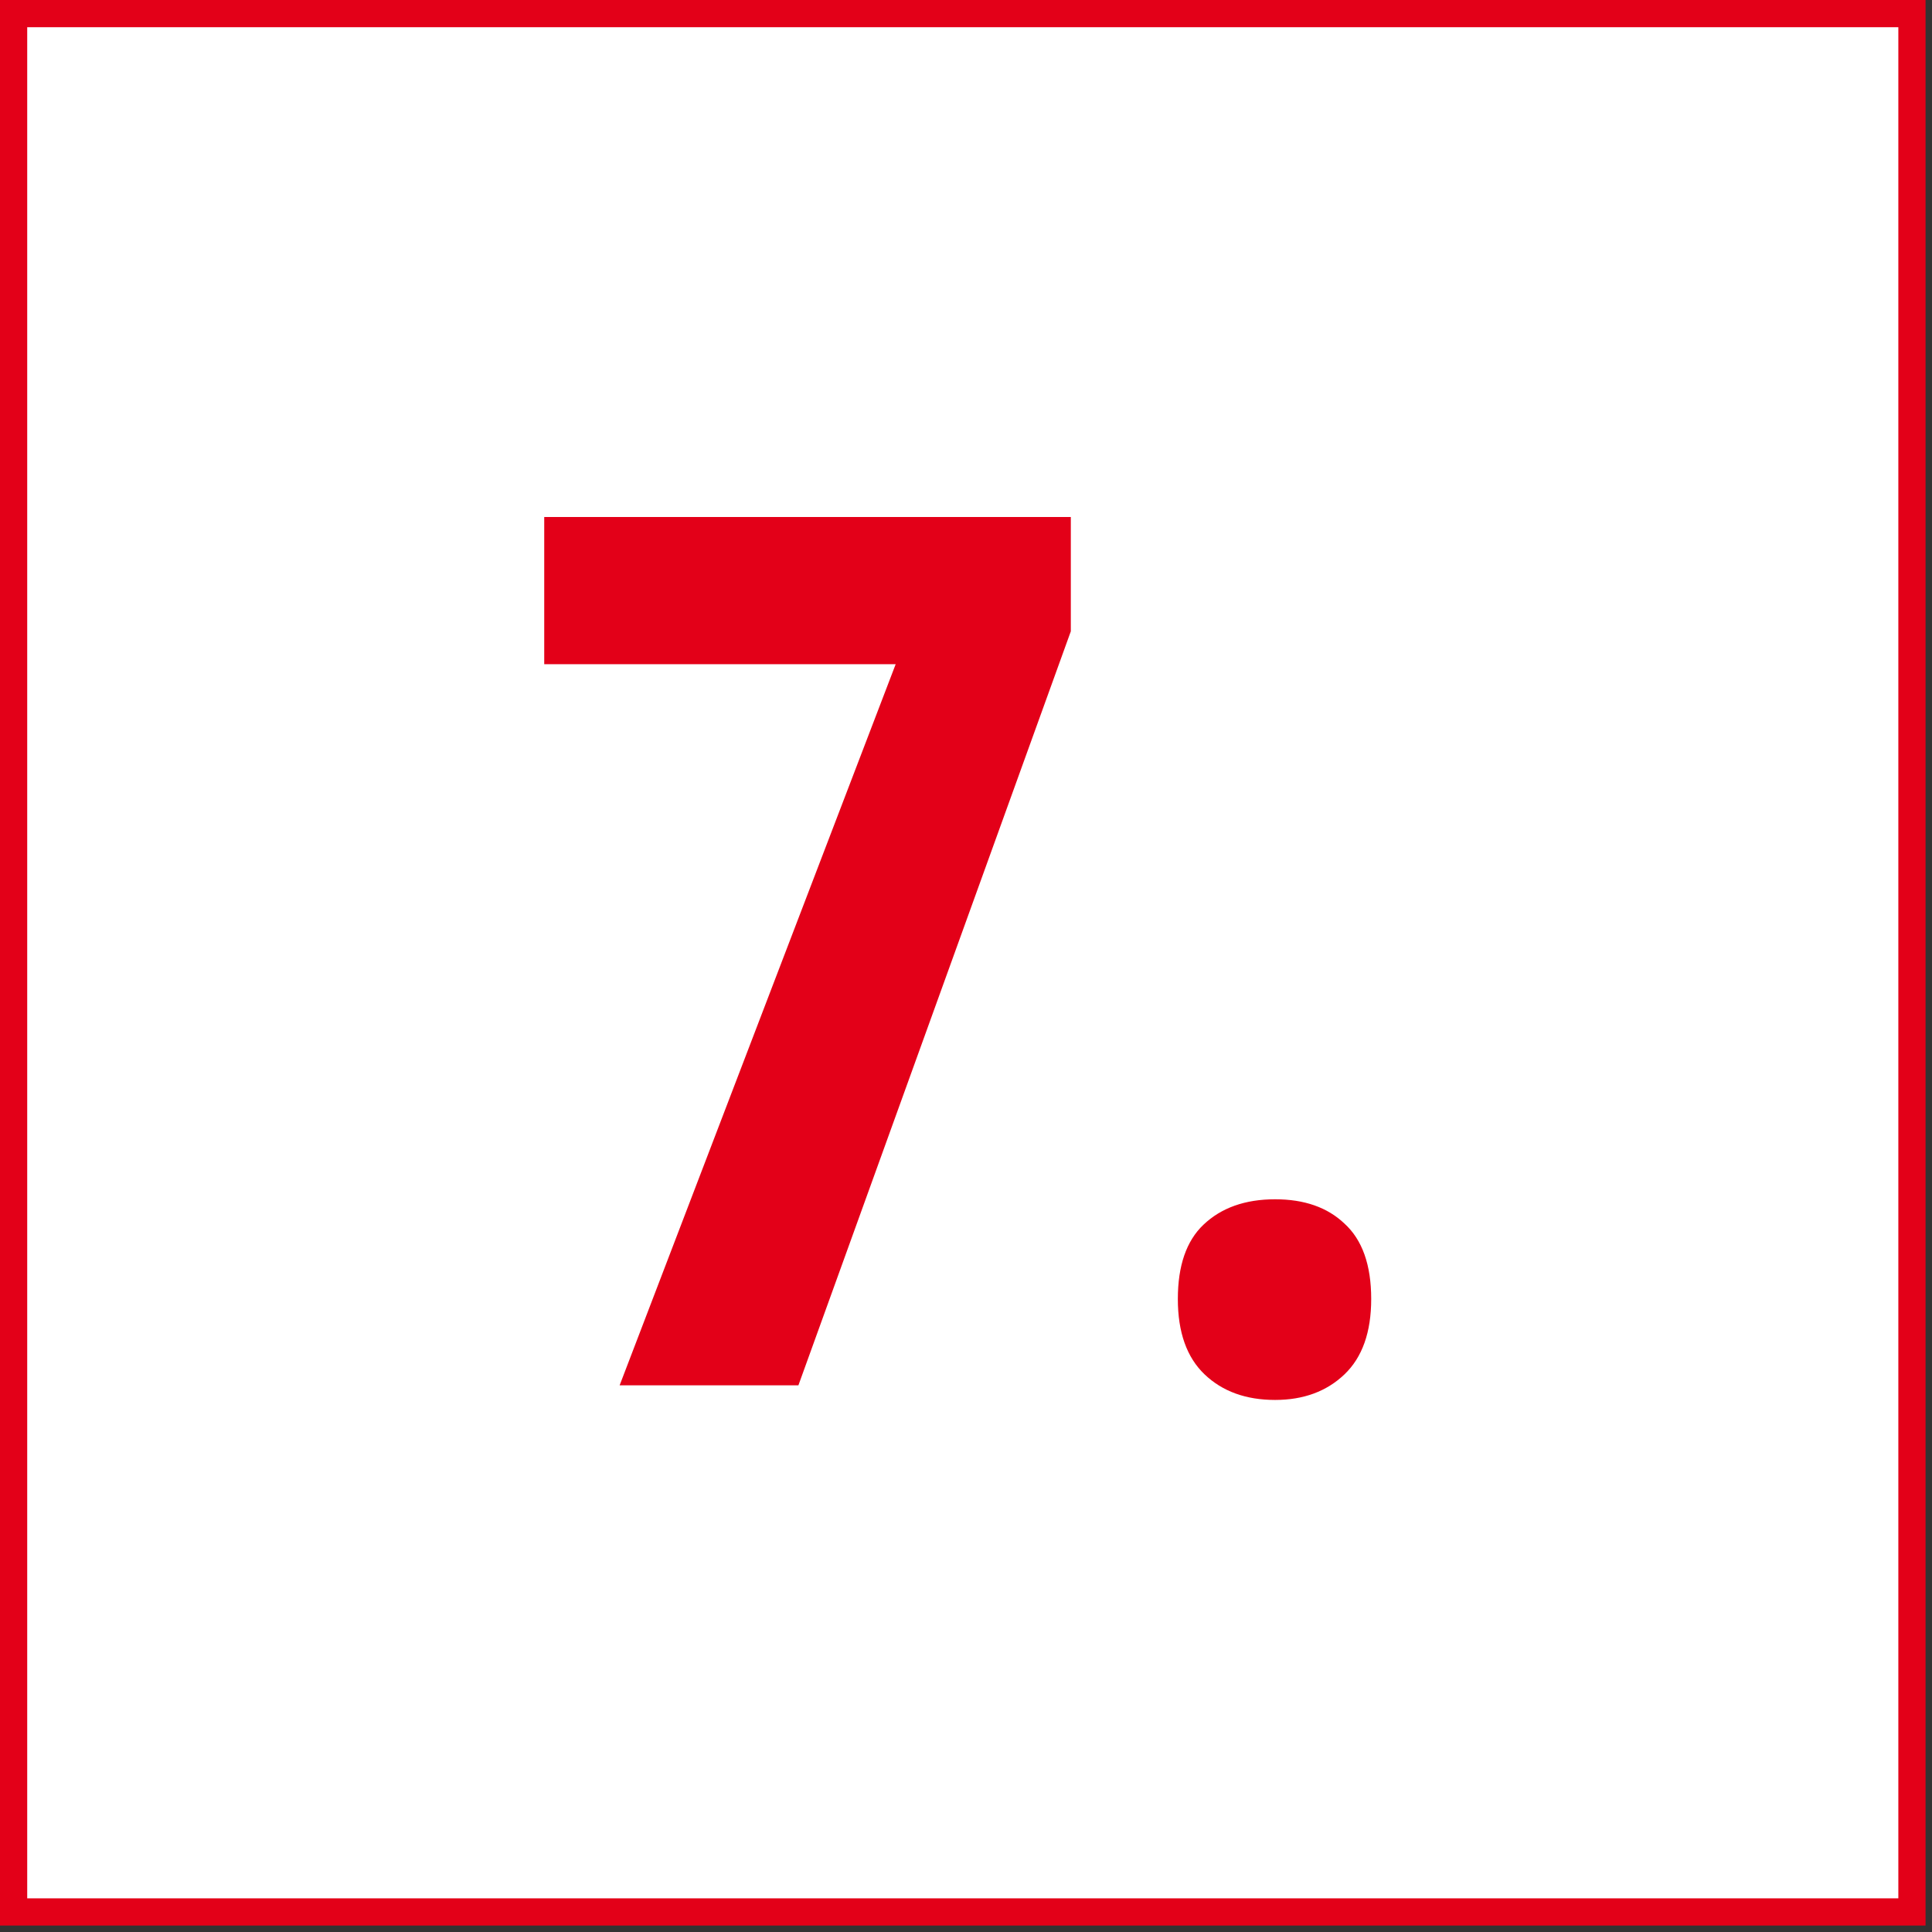 <svg xmlns="http://www.w3.org/2000/svg" width="71" height="71" viewBox="0 0 71 71" fill="none"><rect x="0" y="0" width="71" height="71" fill="#333333" stroke="none"/><rect x="0.5" y="0.5" width="69.763" height="69.763" fill="white"></rect><rect x="0.5" y="0.5" width="69.763" height="69.763" stroke="#E30018"></rect><path d="M43.285 47.737C43.285 46.516 43.598 45.607 44.223 45.011C44.879 44.385 45.758 44.073 46.86 44.073C47.933 44.073 48.782 44.37 49.408 44.966C50.063 45.562 50.391 46.486 50.391 47.737C50.391 48.959 50.063 49.883 49.408 50.508C48.752 51.134 47.903 51.447 46.86 51.447C45.788 51.447 44.924 51.134 44.268 50.508C43.613 49.883 43.285 48.959 43.285 47.737Z" fill="#E30018"></path><path d="M22.771 50.91L32.916 24.408H20V19H39.352V23.201L29.341 50.91H22.771Z" fill="#E30018"></path></svg>